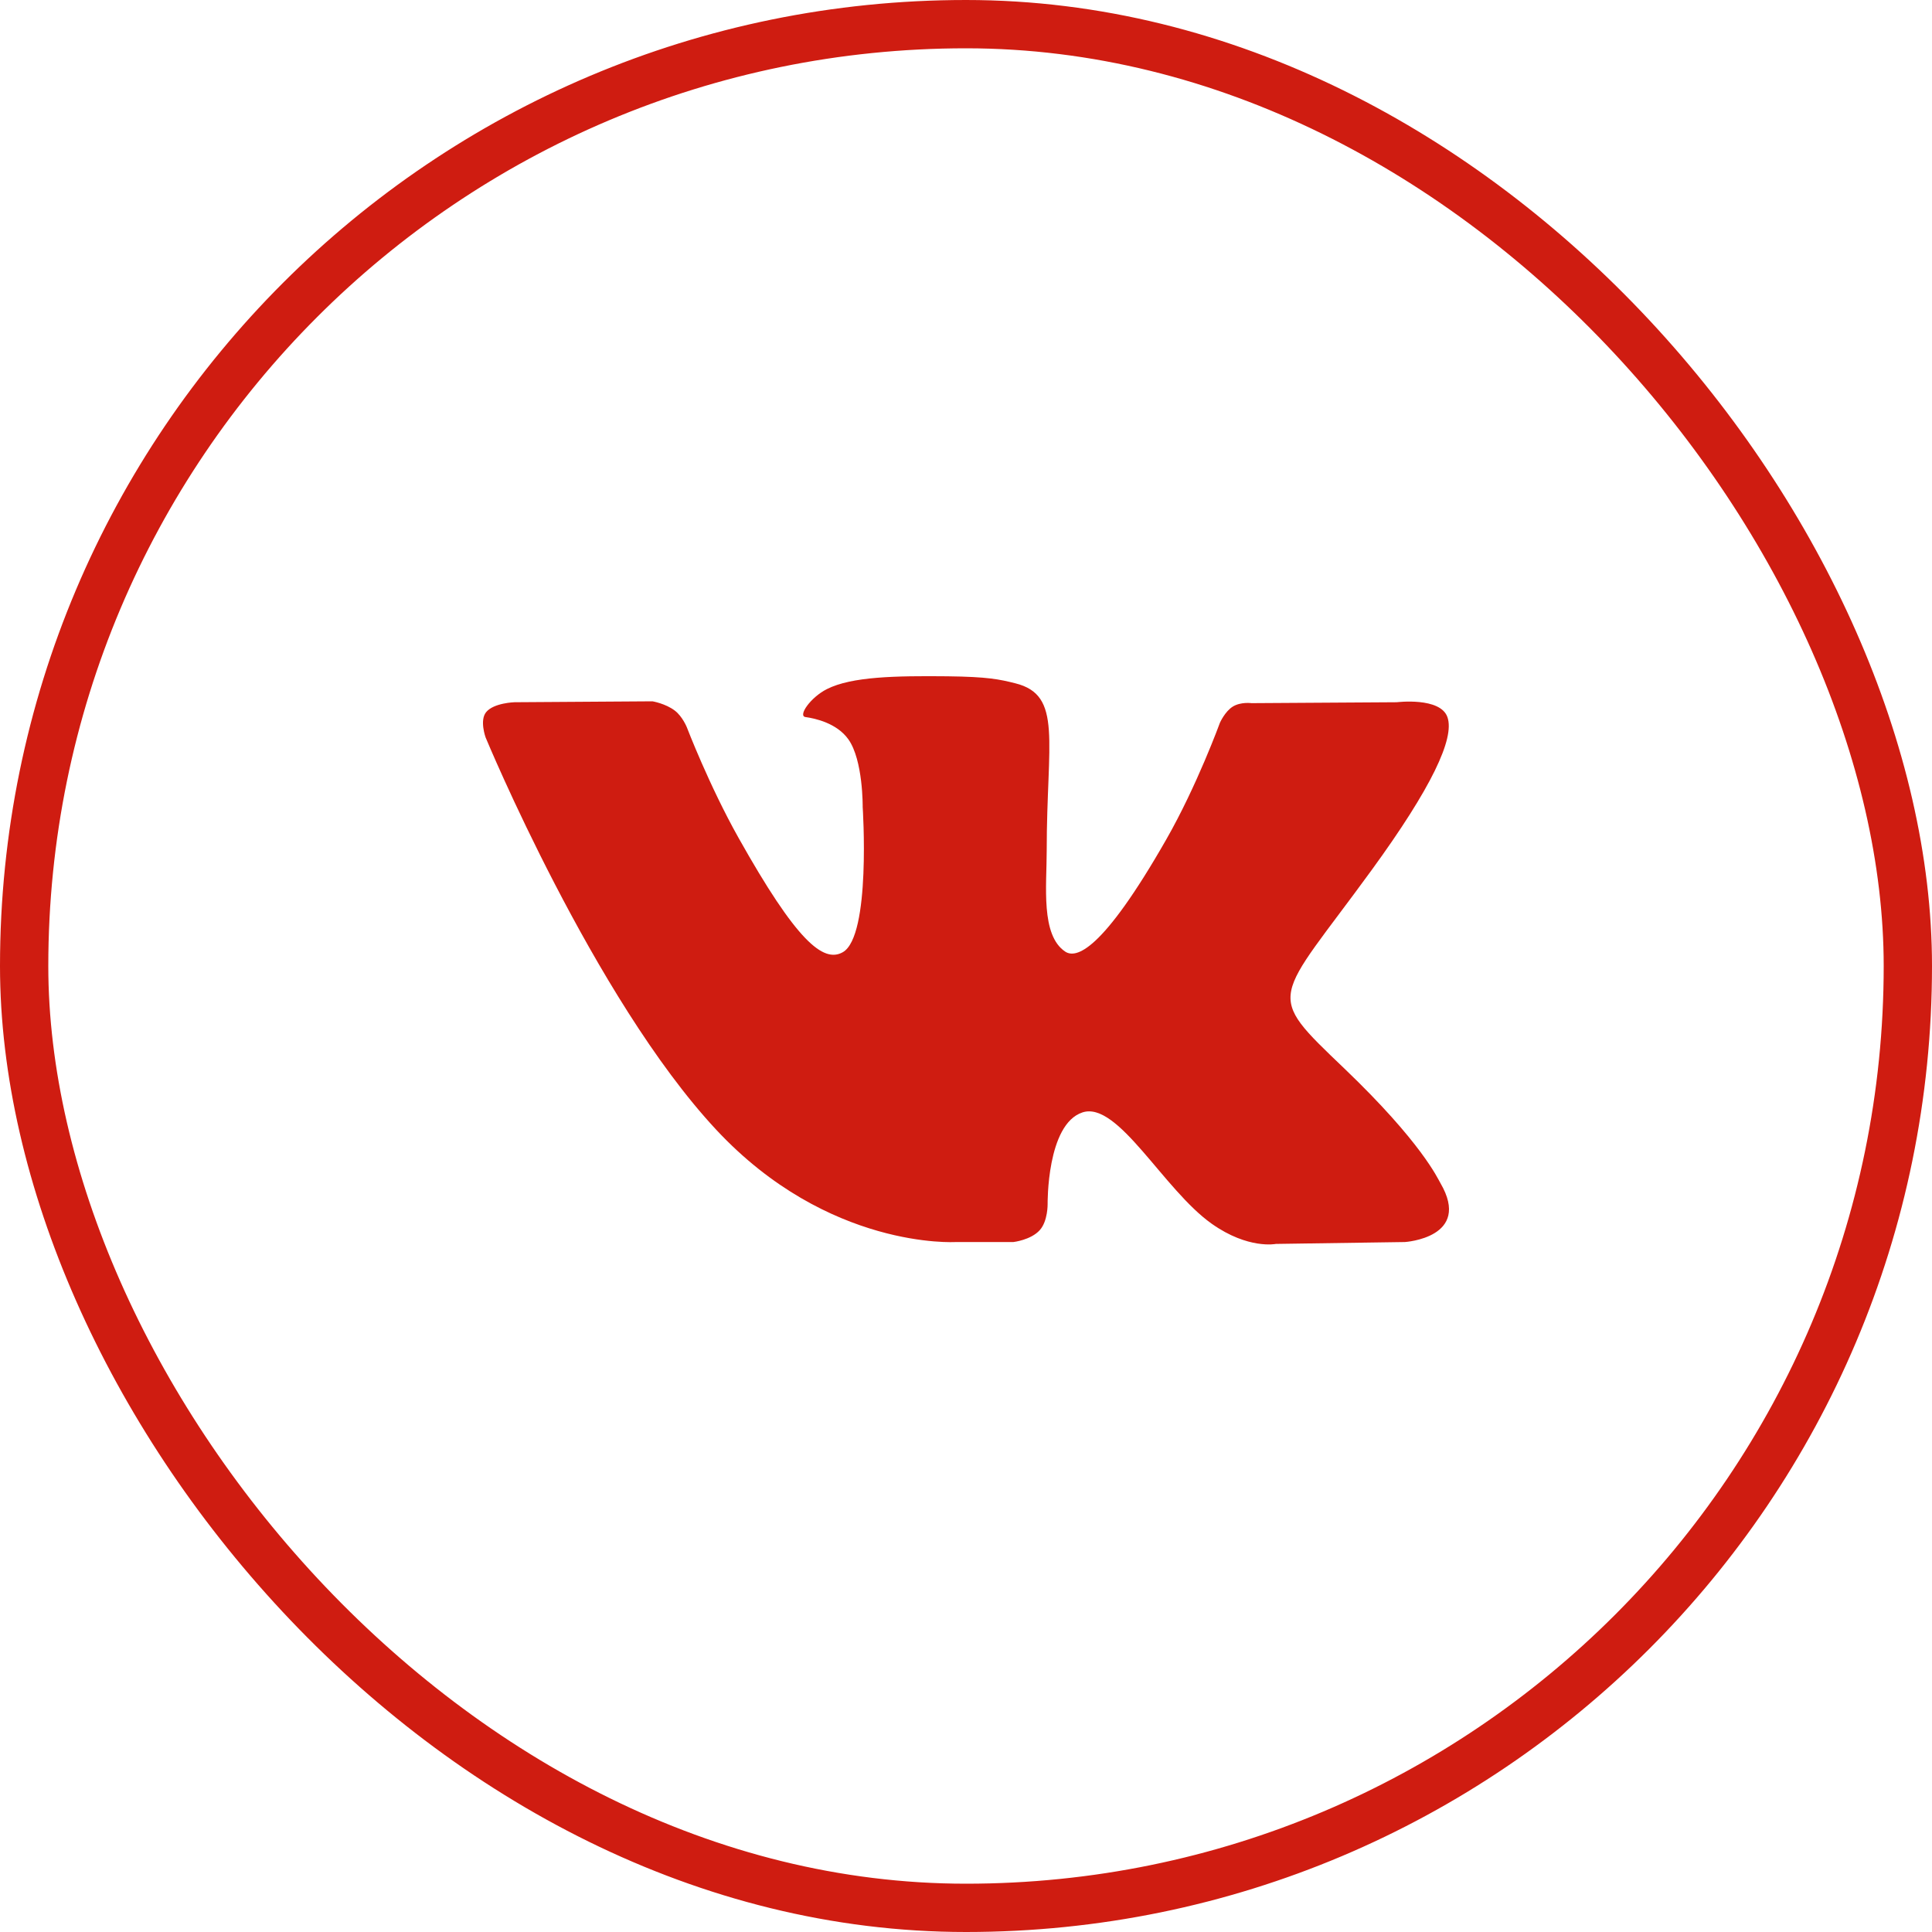 <?xml version="1.0" encoding="UTF-8"?> <svg xmlns="http://www.w3.org/2000/svg" width="40" height="40" viewBox="0 0 40 40" fill="none"> <path fill-rule="evenodd" clip-rule="evenodd" d="M20.981 25.715C20.981 25.715 21.342 25.674 21.527 25.469C21.696 25.282 21.69 24.928 21.69 24.928C21.69 24.928 21.668 23.275 22.412 23.031C23.146 22.791 24.088 24.629 25.087 25.336C25.843 25.871 26.416 25.754 26.416 25.754L29.087 25.715C29.087 25.715 30.484 25.627 29.822 24.494C29.767 24.401 29.435 23.656 27.836 22.125C26.16 20.522 26.385 20.781 28.402 18.009C29.631 16.32 30.122 15.29 29.968 14.849C29.823 14.427 28.919 14.539 28.919 14.539L25.912 14.558C25.912 14.558 25.689 14.527 25.524 14.629C25.362 14.729 25.258 14.962 25.258 14.962C25.258 14.962 24.782 16.268 24.147 17.379C22.808 19.723 22.273 19.847 22.054 19.702C21.544 19.362 21.671 18.338 21.671 17.611C21.671 15.339 22.006 14.392 21.021 14.147C20.694 14.065 20.454 14.012 19.617 14.002C18.544 13.991 17.636 14.007 17.122 14.266C16.779 14.438 16.515 14.823 16.677 14.846C16.875 14.873 17.325 14.971 17.564 15.306C17.872 15.738 17.861 16.709 17.861 16.709C17.861 16.709 18.038 19.384 17.448 19.715C17.043 19.943 16.487 19.478 15.293 17.351C14.681 16.262 14.22 15.057 14.22 15.057C14.22 15.057 14.13 14.833 13.971 14.712C13.778 14.565 13.509 14.52 13.509 14.52L10.652 14.539C10.652 14.539 10.223 14.551 10.065 14.744C9.925 14.914 10.054 15.268 10.054 15.268C10.054 15.268 12.291 20.665 14.825 23.386C17.148 25.879 19.785 25.715 19.785 25.715H20.981Z" fill="#CF1C11"></path> <rect x="0.5" y="0.5" width="39" height="39" rx="19.5" stroke="#CF1C11"></rect> </svg> 